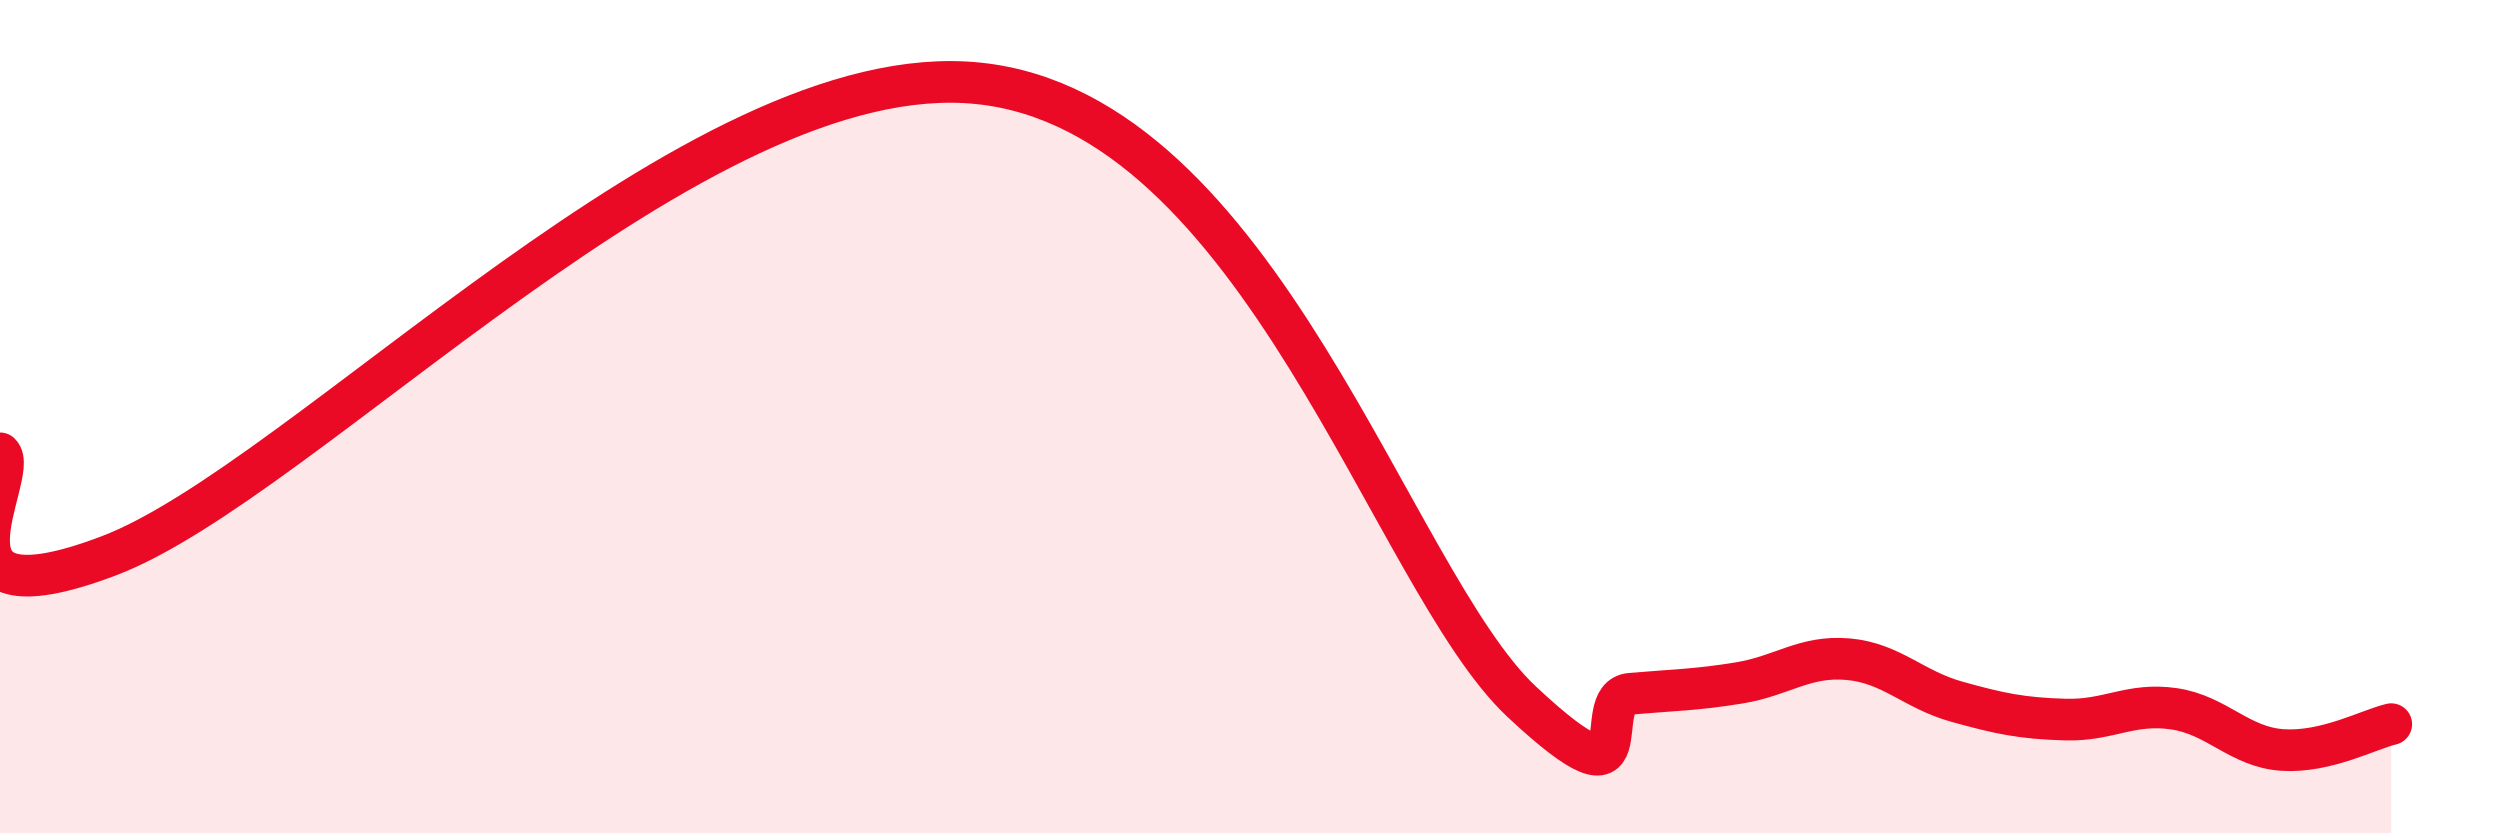 
    <svg width="60" height="20" viewBox="0 0 60 20" xmlns="http://www.w3.org/2000/svg">
      <path
        d="M 0,10.88 C 0.52,11.37 -2.09,15.12 2.61,13.34 C 7.31,11.56 16.7,1.3 23.48,2 C 30.26,2.7 33.39,13.91 36.52,16.84 C 39.65,19.77 38.09,16.74 39.13,16.65 C 40.17,16.56 40.7,16.56 41.74,16.39 C 42.78,16.22 43.31,15.73 44.35,15.82 C 45.39,15.91 45.92,16.55 46.96,16.84 C 48,17.13 48.53,17.24 49.57,17.27 C 50.61,17.3 51.13,16.86 52.17,17.01 C 53.21,17.16 53.74,17.93 54.78,18 C 55.82,18.07 56.87,17.5 57.39,17.38L57.39 20L0 20Z"
        fill="#EB0A25"
        opacity="0.1"
        stroke-linecap="round"
        stroke-linejoin="round"
      />
      <path
        d="M 0,10.88 C 0.52,11.37 -2.09,15.12 2.61,13.34 C 7.31,11.56 16.7,1.3 23.48,2 C 30.26,2.7 33.39,13.91 36.52,16.84 C 39.65,19.77 38.09,16.74 39.13,16.65 C 40.17,16.56 40.7,16.56 41.74,16.39 C 42.78,16.22 43.31,15.73 44.35,15.82 C 45.39,15.91 45.92,16.55 46.96,16.84 C 48,17.13 48.53,17.24 49.57,17.27 C 50.61,17.3 51.13,16.86 52.17,17.01 C 53.21,17.16 53.74,17.93 54.78,18 C 55.82,18.07 56.87,17.5 57.39,17.38"
        stroke="#EB0A25"
        stroke-width="1"
        fill="none"
        stroke-linecap="round"
        stroke-linejoin="round"
      />
    </svg>
  